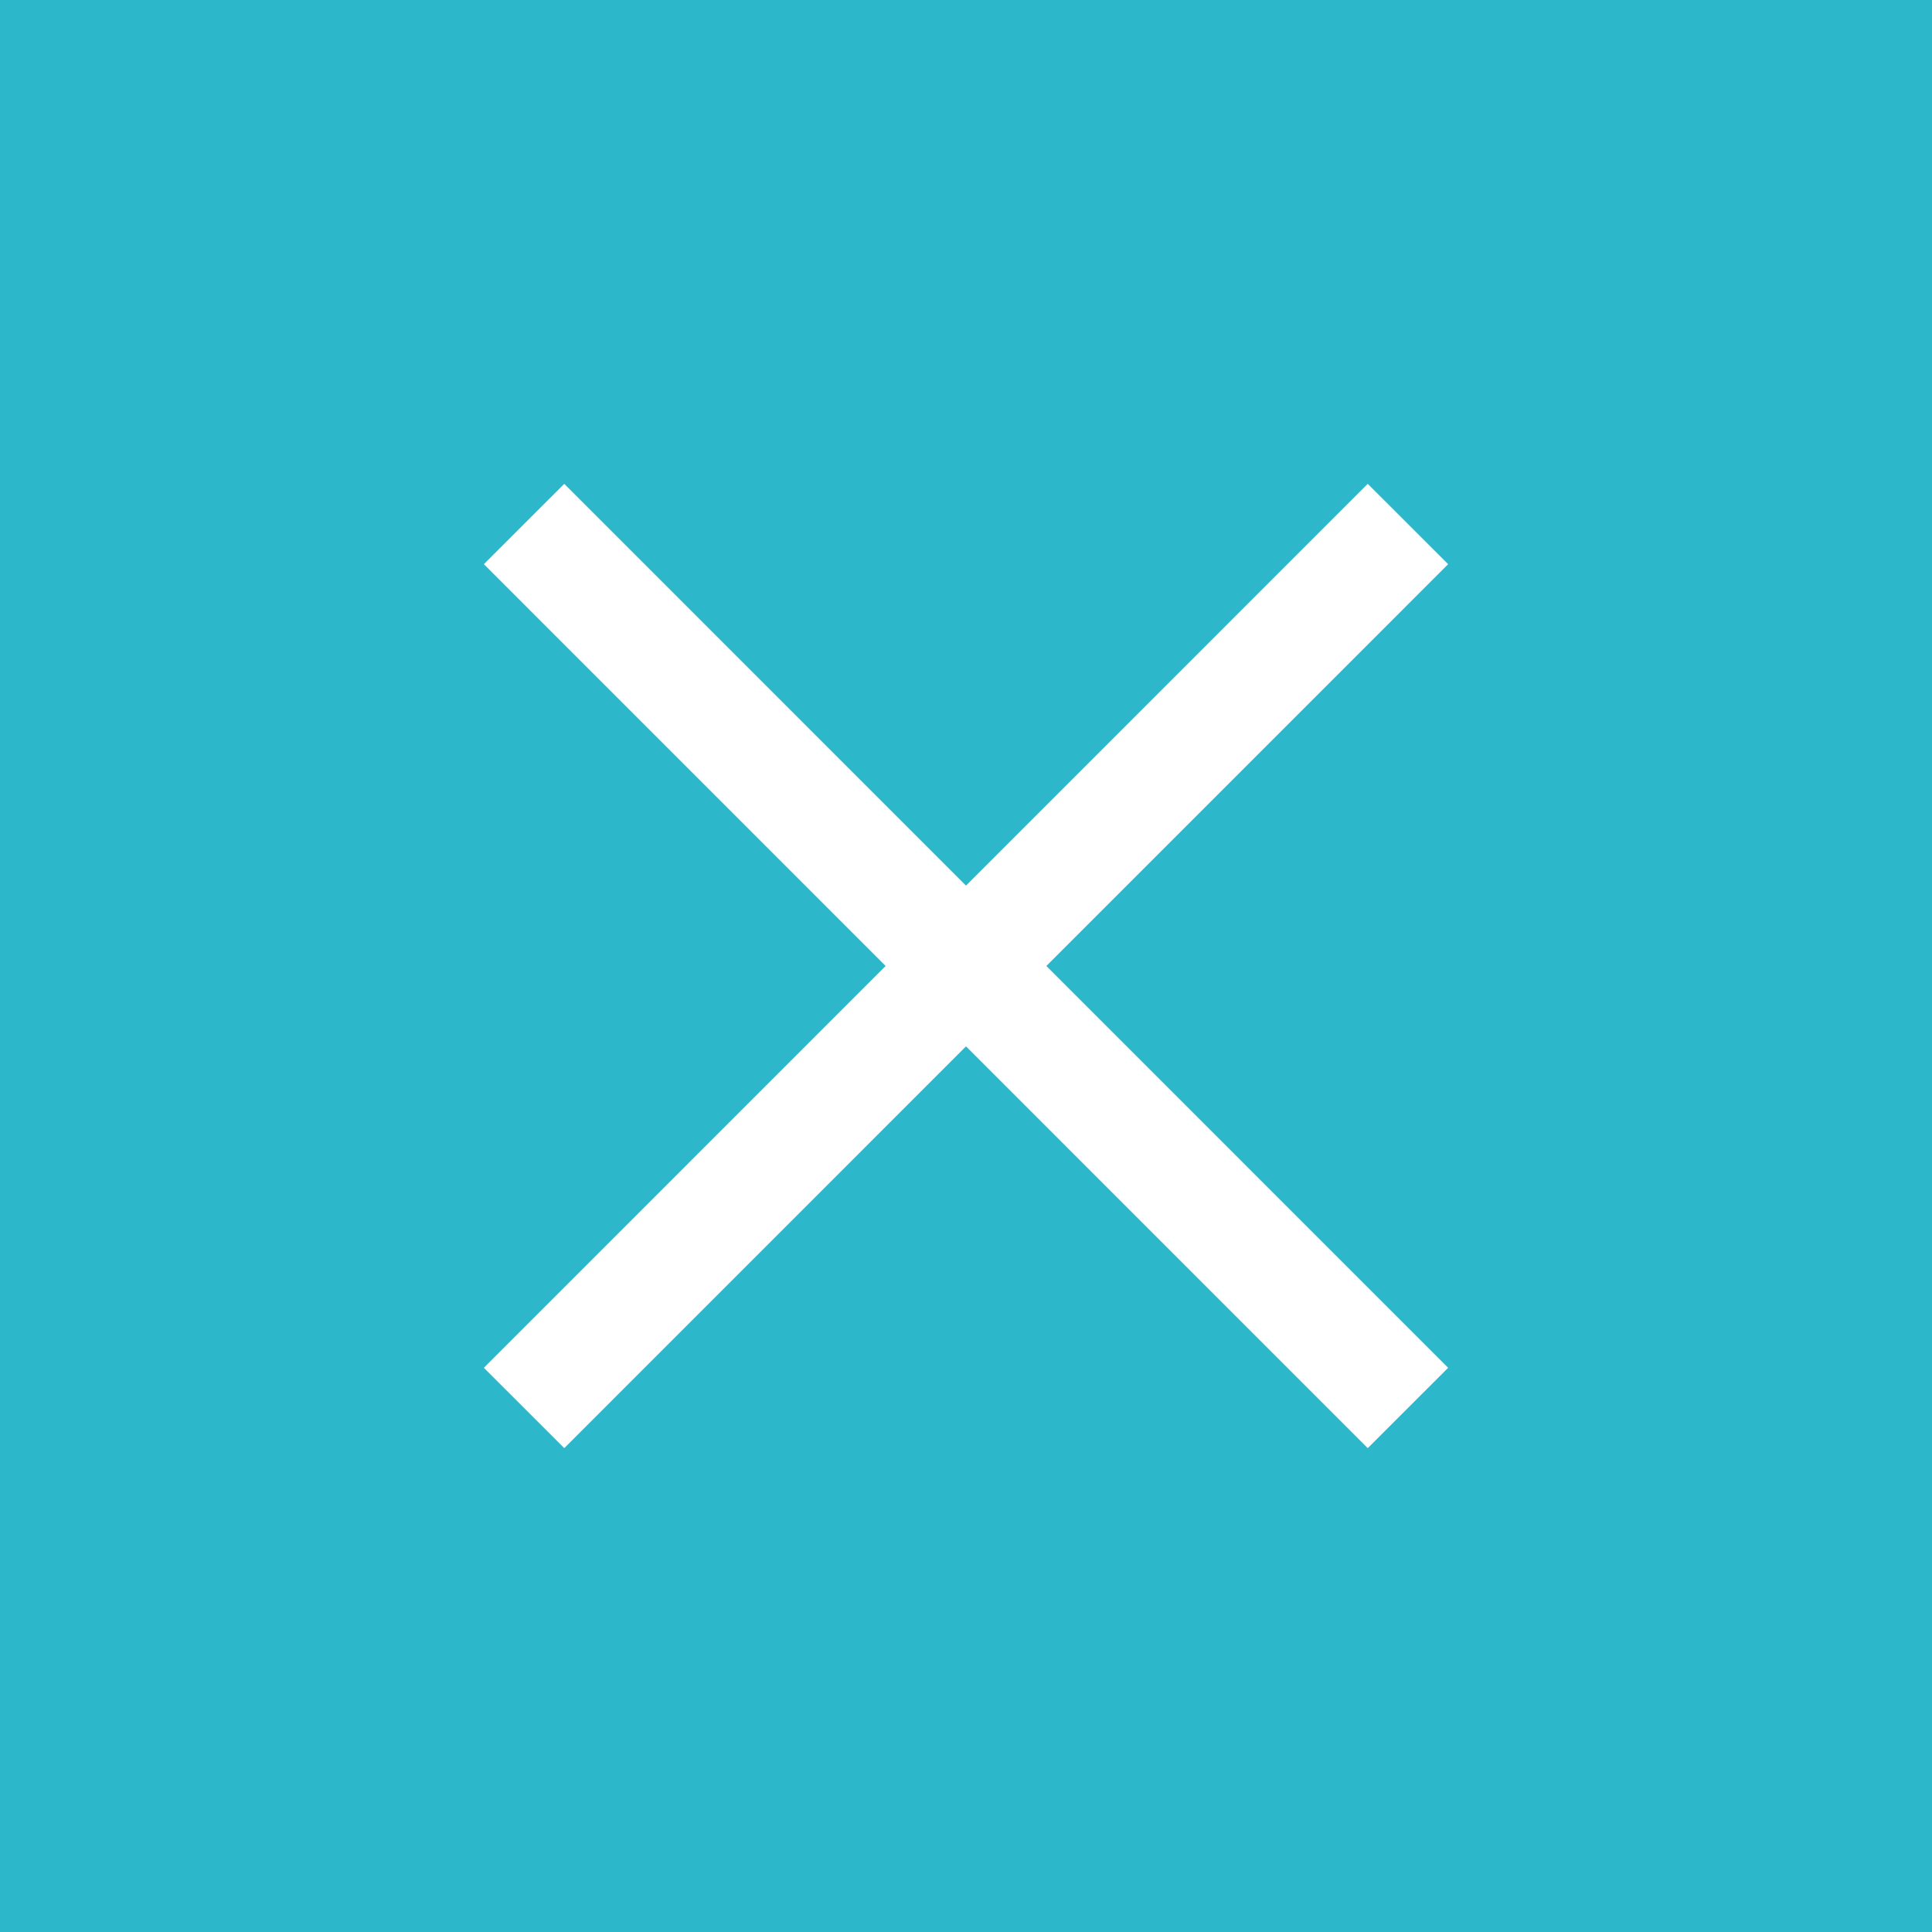 <svg id="ham_menu_close.svg" xmlns="http://www.w3.org/2000/svg" width="68" height="68" viewBox="0 0 68 68">
  <defs>
    <style>
      .cls-1 {
        fill: #2cb7cb;
      }

      .cls-2 {
        fill: #fff;
        fill-rule: evenodd;
      }
    </style>
  </defs>
  <rect id="長方形_2" data-name="長方形 2" class="cls-1" width="68" height="68"/>
  <path id="長方形_3_のコピー" data-name="長方形 3 のコピー" class="cls-2" d="M1619.86,37.029l31.11,31.113-2.83,2.828-31.11-31.113Z" transform="translate(-1600 -20)"/>
  <path id="長方形_3_のコピー_3" data-name="長方形 3 のコピー 3" class="cls-2" d="M1648.14,37.029l-31.11,31.113,2.83,2.828,31.11-31.113Z" transform="translate(-1600 -20)"/>
</svg>
